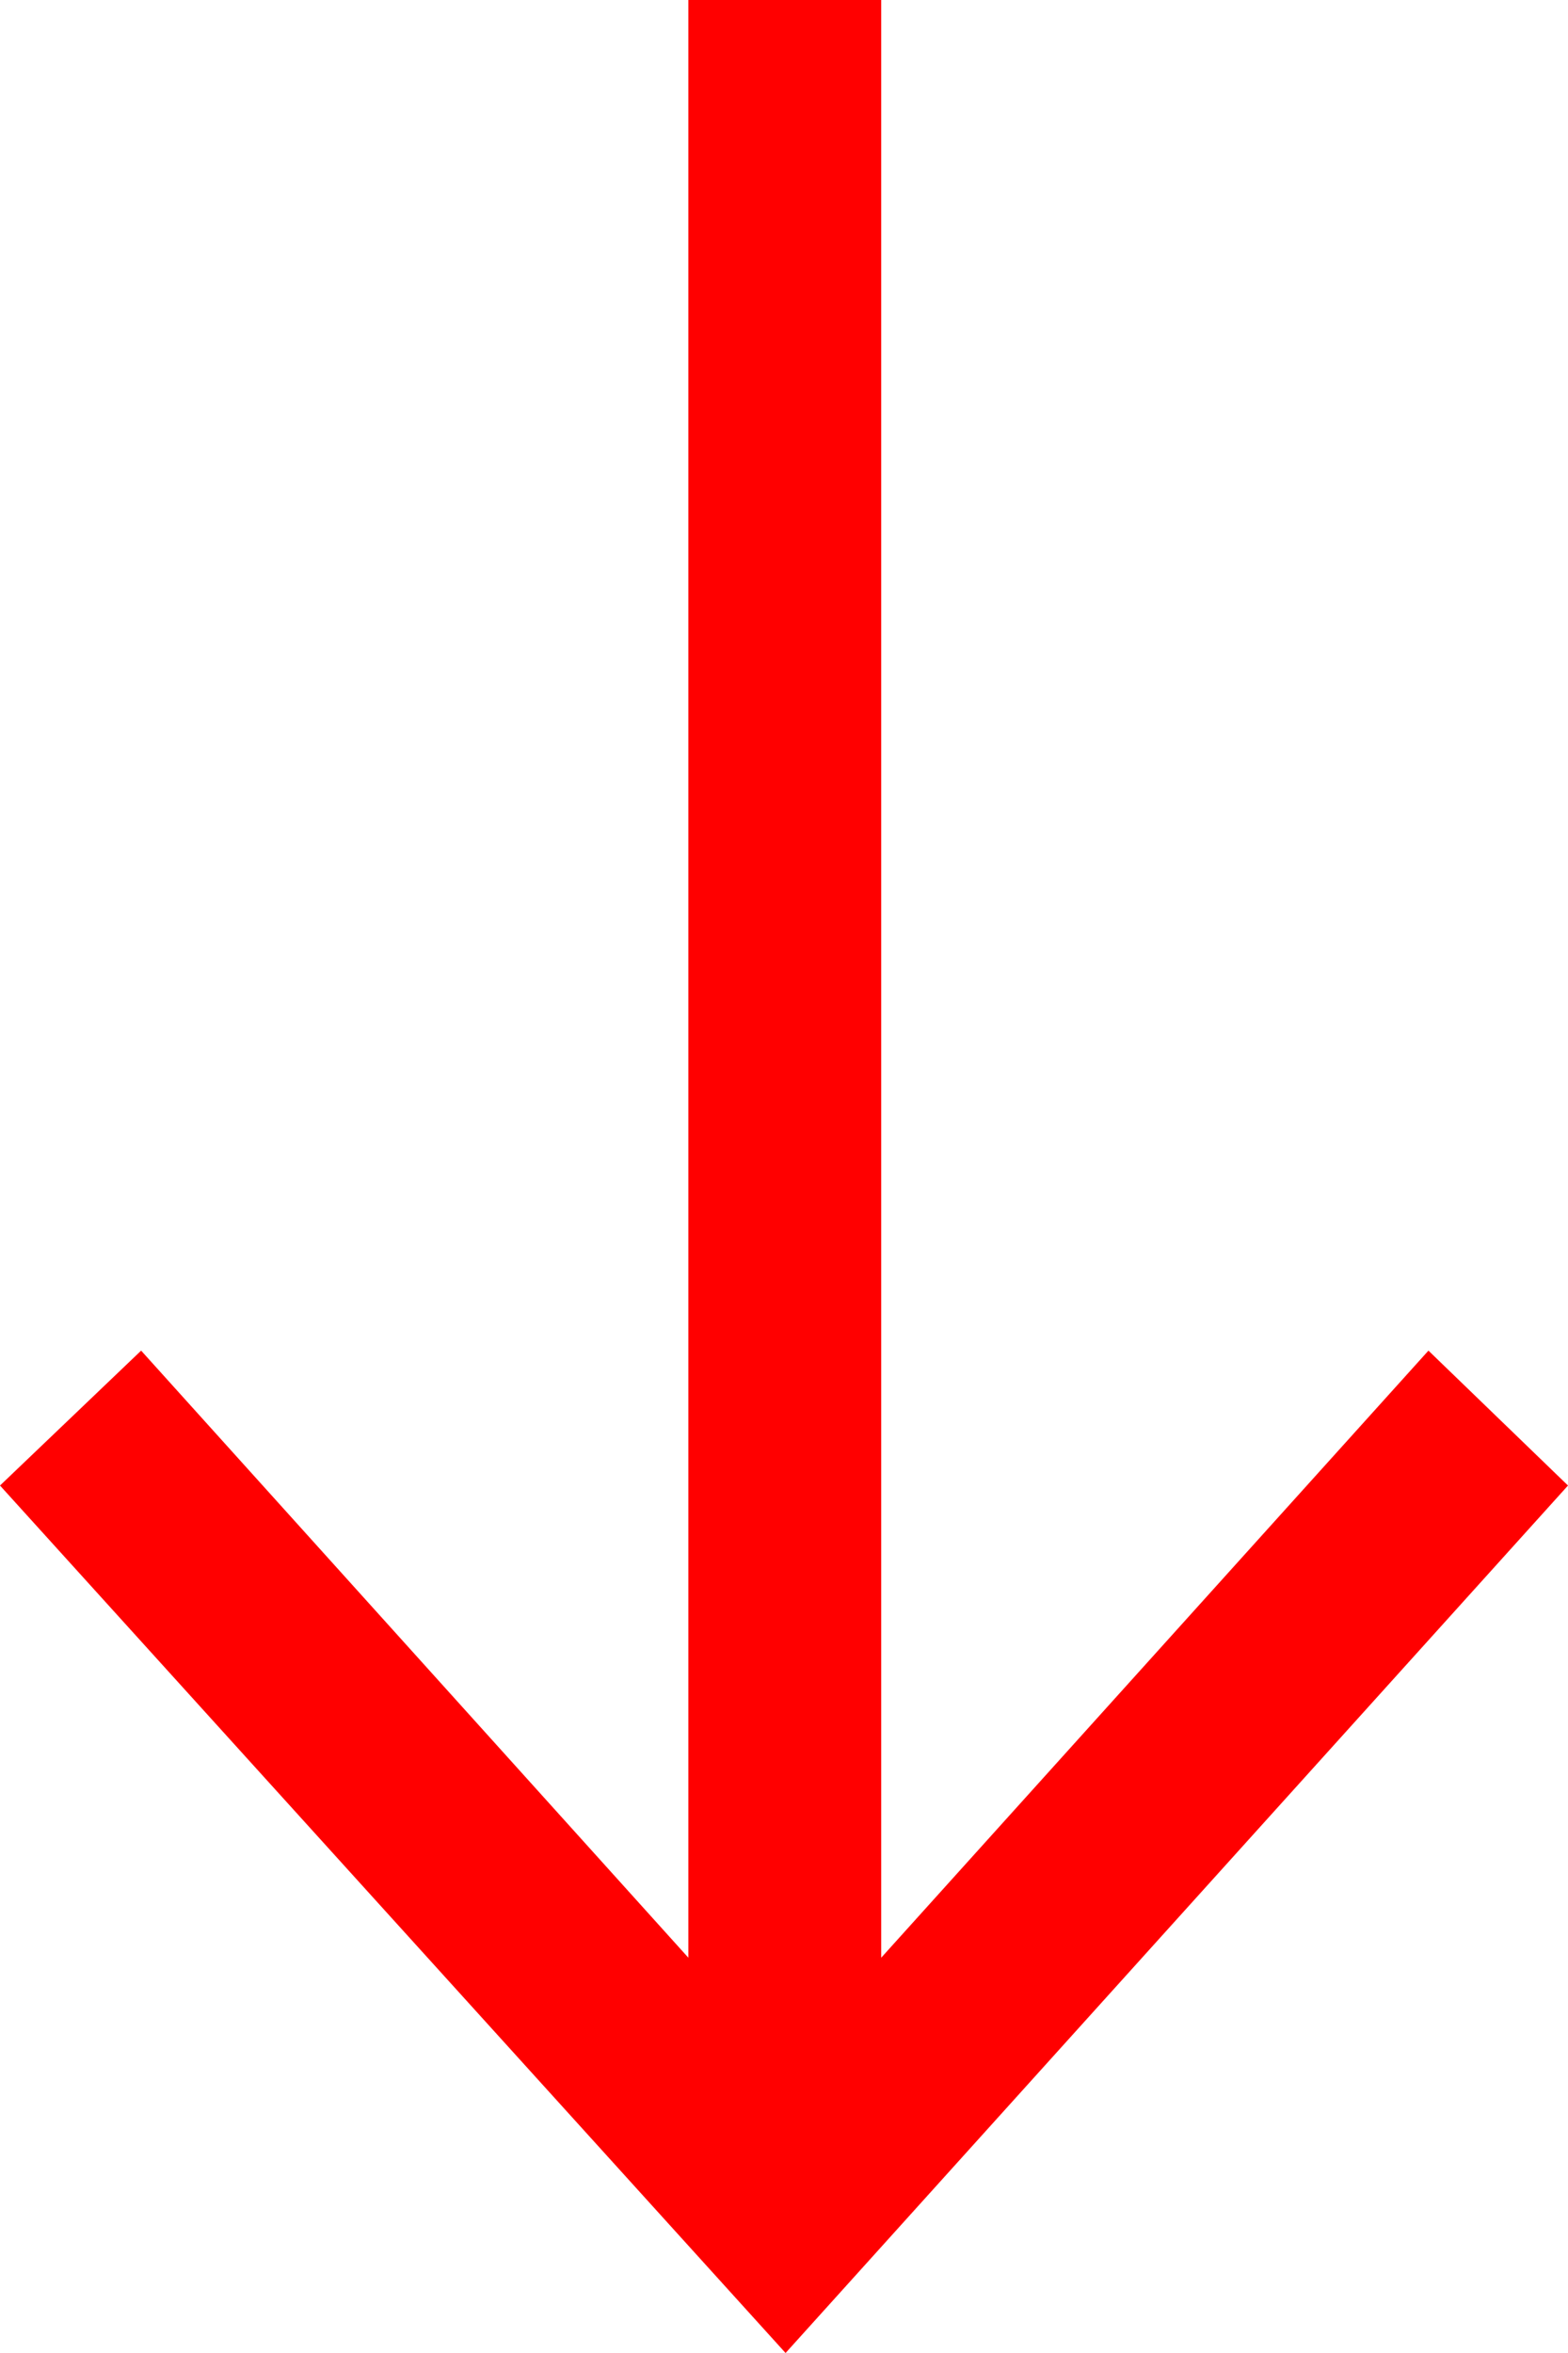 <?xml version="1.0" encoding="UTF-8"?>
<svg id="Livello_1" data-name="Livello 1" xmlns="http://www.w3.org/2000/svg" viewBox="0 0 10 15">
  <polygon points="9.11 8.61 5.62 12.48 5.62 0 4.39 0 4.39 12.48 .9 8.61 0 9.47 5.01 15 10 9.47 9.11 8.61" fill="red" stroke-width="0"/>
</svg>